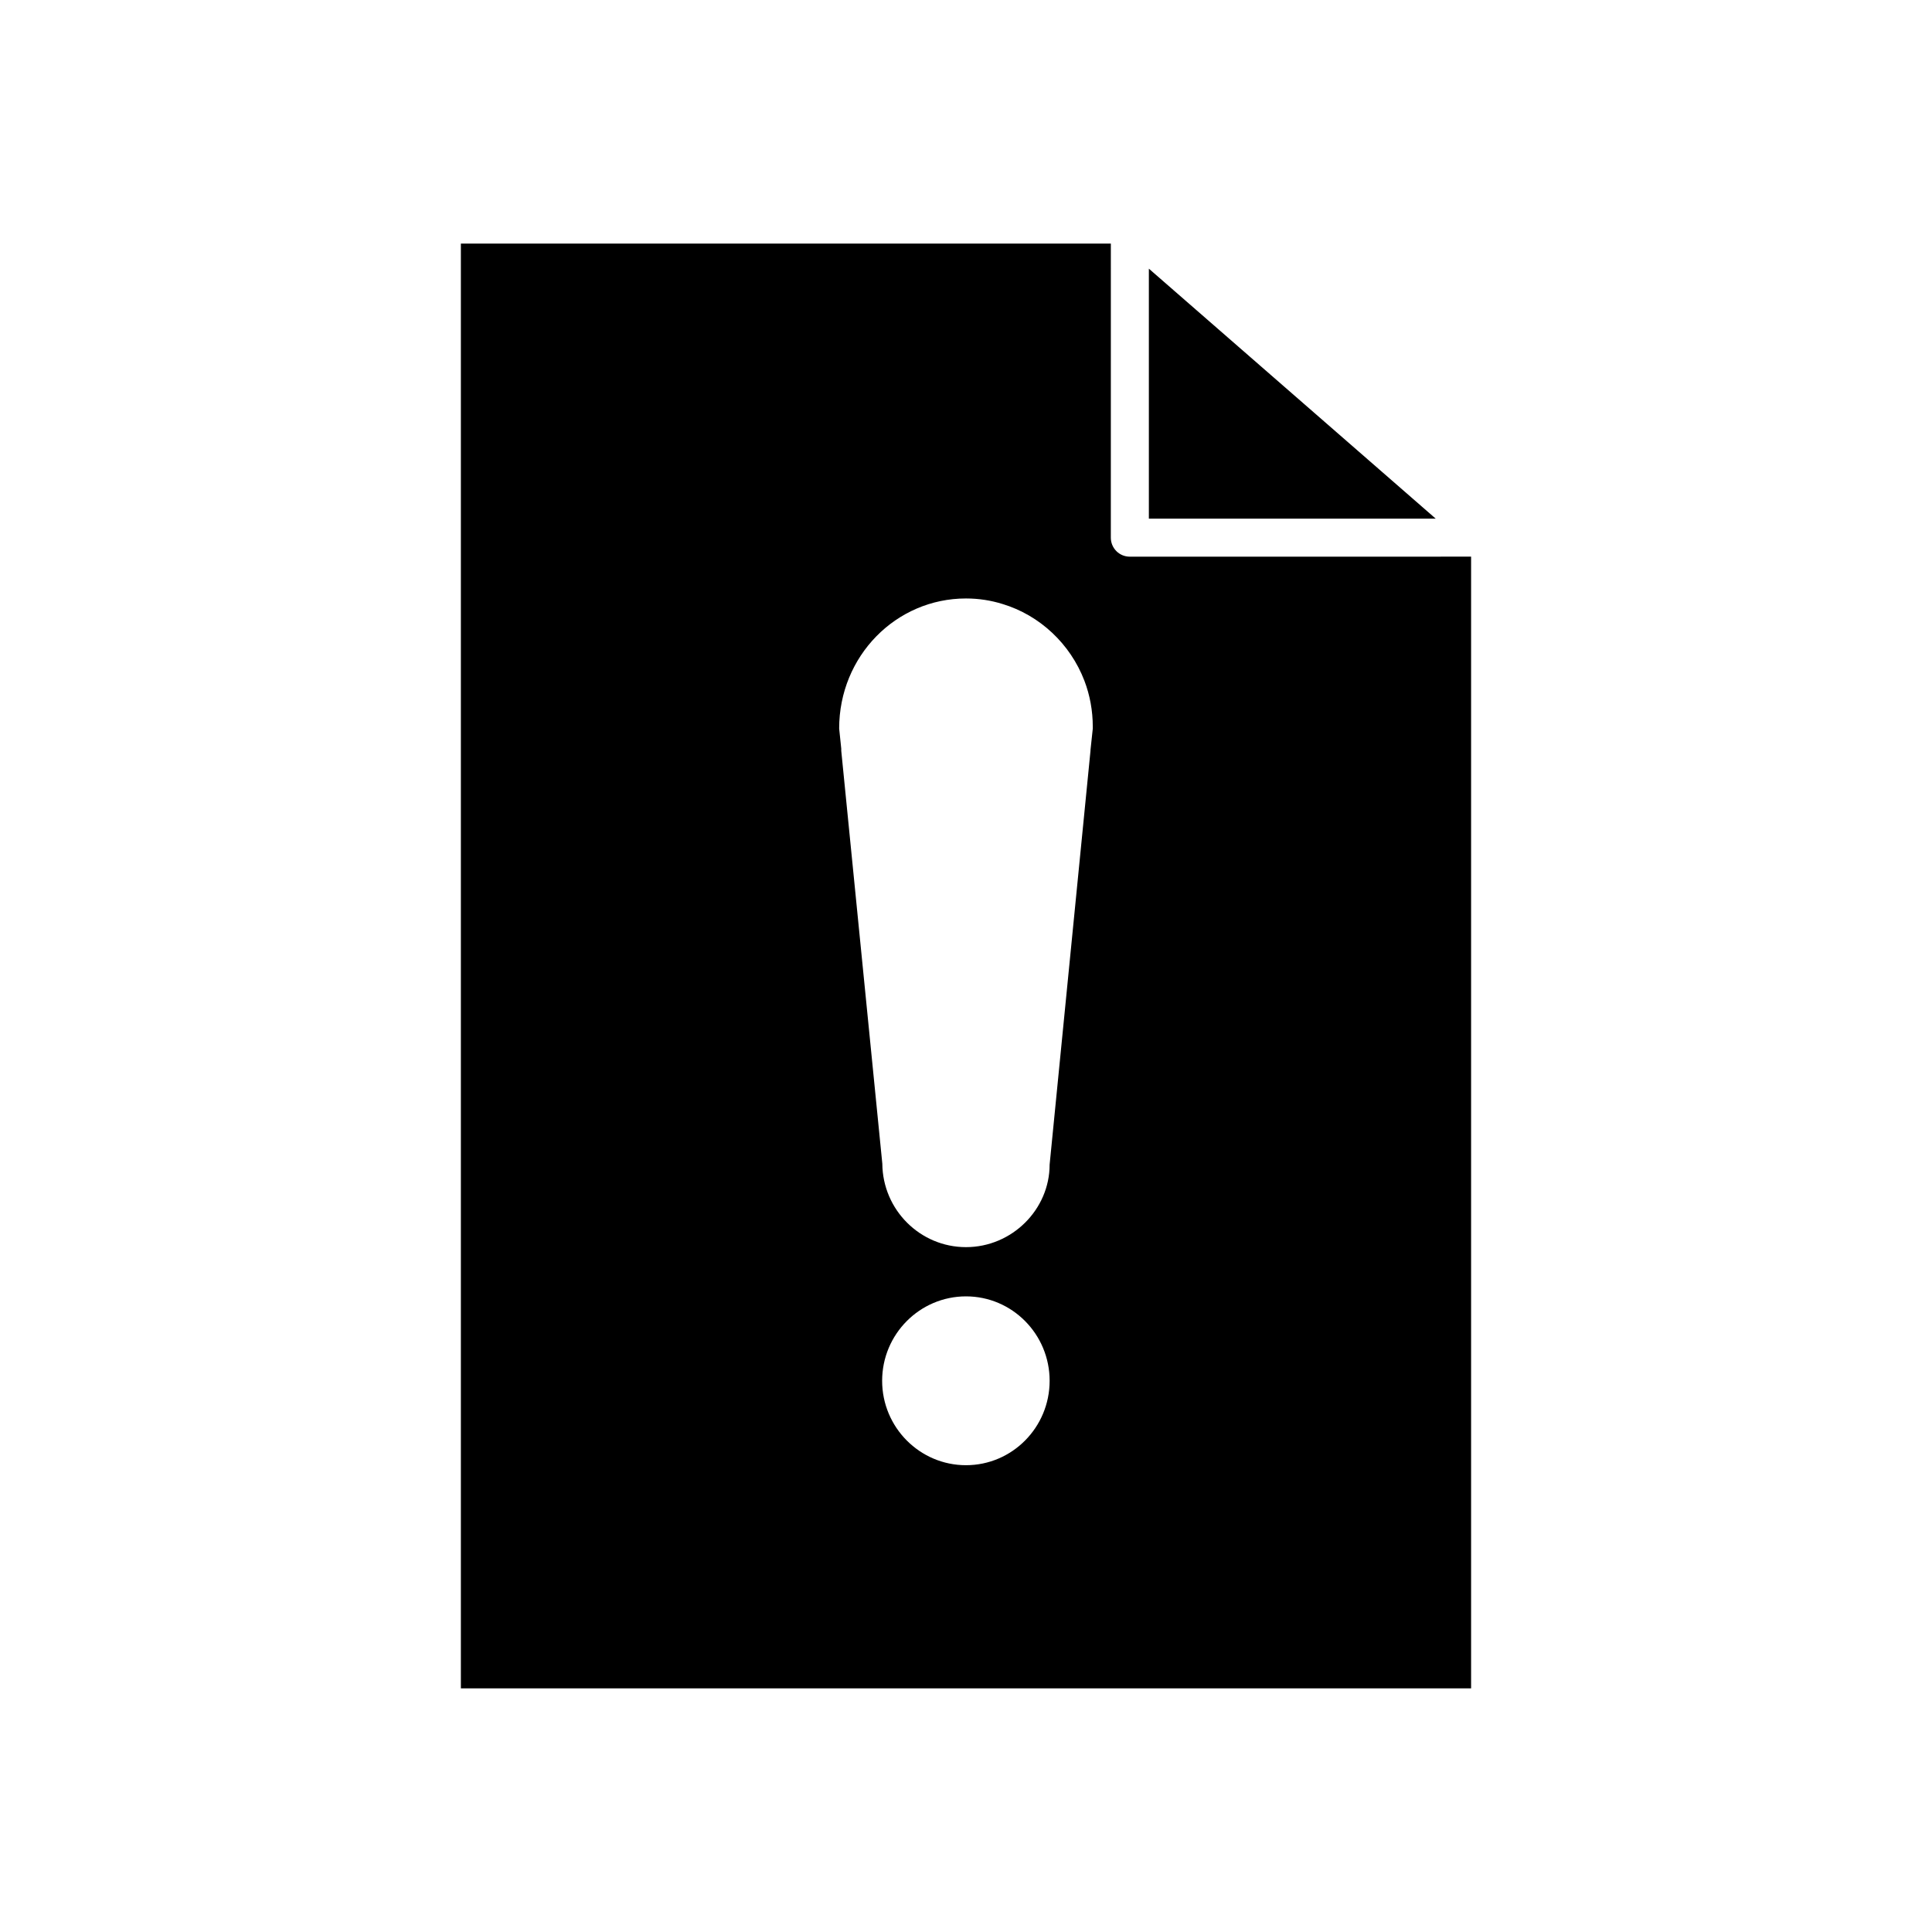 <?xml version="1.0" encoding="UTF-8"?>
<!-- Uploaded to: SVG Repo, www.svgrepo.com, Generator: SVG Repo Mixer Tools -->
<svg fill="#000000" width="800px" height="800px" version="1.1" viewBox="144 144 512 512" xmlns="http://www.w3.org/2000/svg">
 <path d="m448.46 215.2v66.25h76.023zm-5.039 76.324c-2.82 0-5.039-2.266-5.039-5.039l0.004-77.938h-172.25v382.89h267.72v-299.92zm-43.426 240.77c-12.242 0-22.219-10.027-22.219-22.371s9.977-22.371 22.219-22.371 22.168 10.027 22.168 22.371-9.926 22.371-22.168 22.371zm33.602-195.18-0.605 5.644v0.203l-10.832 109.68c0 11.84-9.926 21.863-22.168 21.863-12.141 0-22.066-9.875-22.168-22.117l-10.883-109.43v-0.555l-0.555-5.34c0-19.195 15.062-34.461 33.605-34.461 3.375 0 6.602 0.504 9.672 1.461 9.879 2.973 17.988 10.578 21.719 20.352 1.461 3.828 2.215 7.961 2.215 12.141z"/>
</svg>